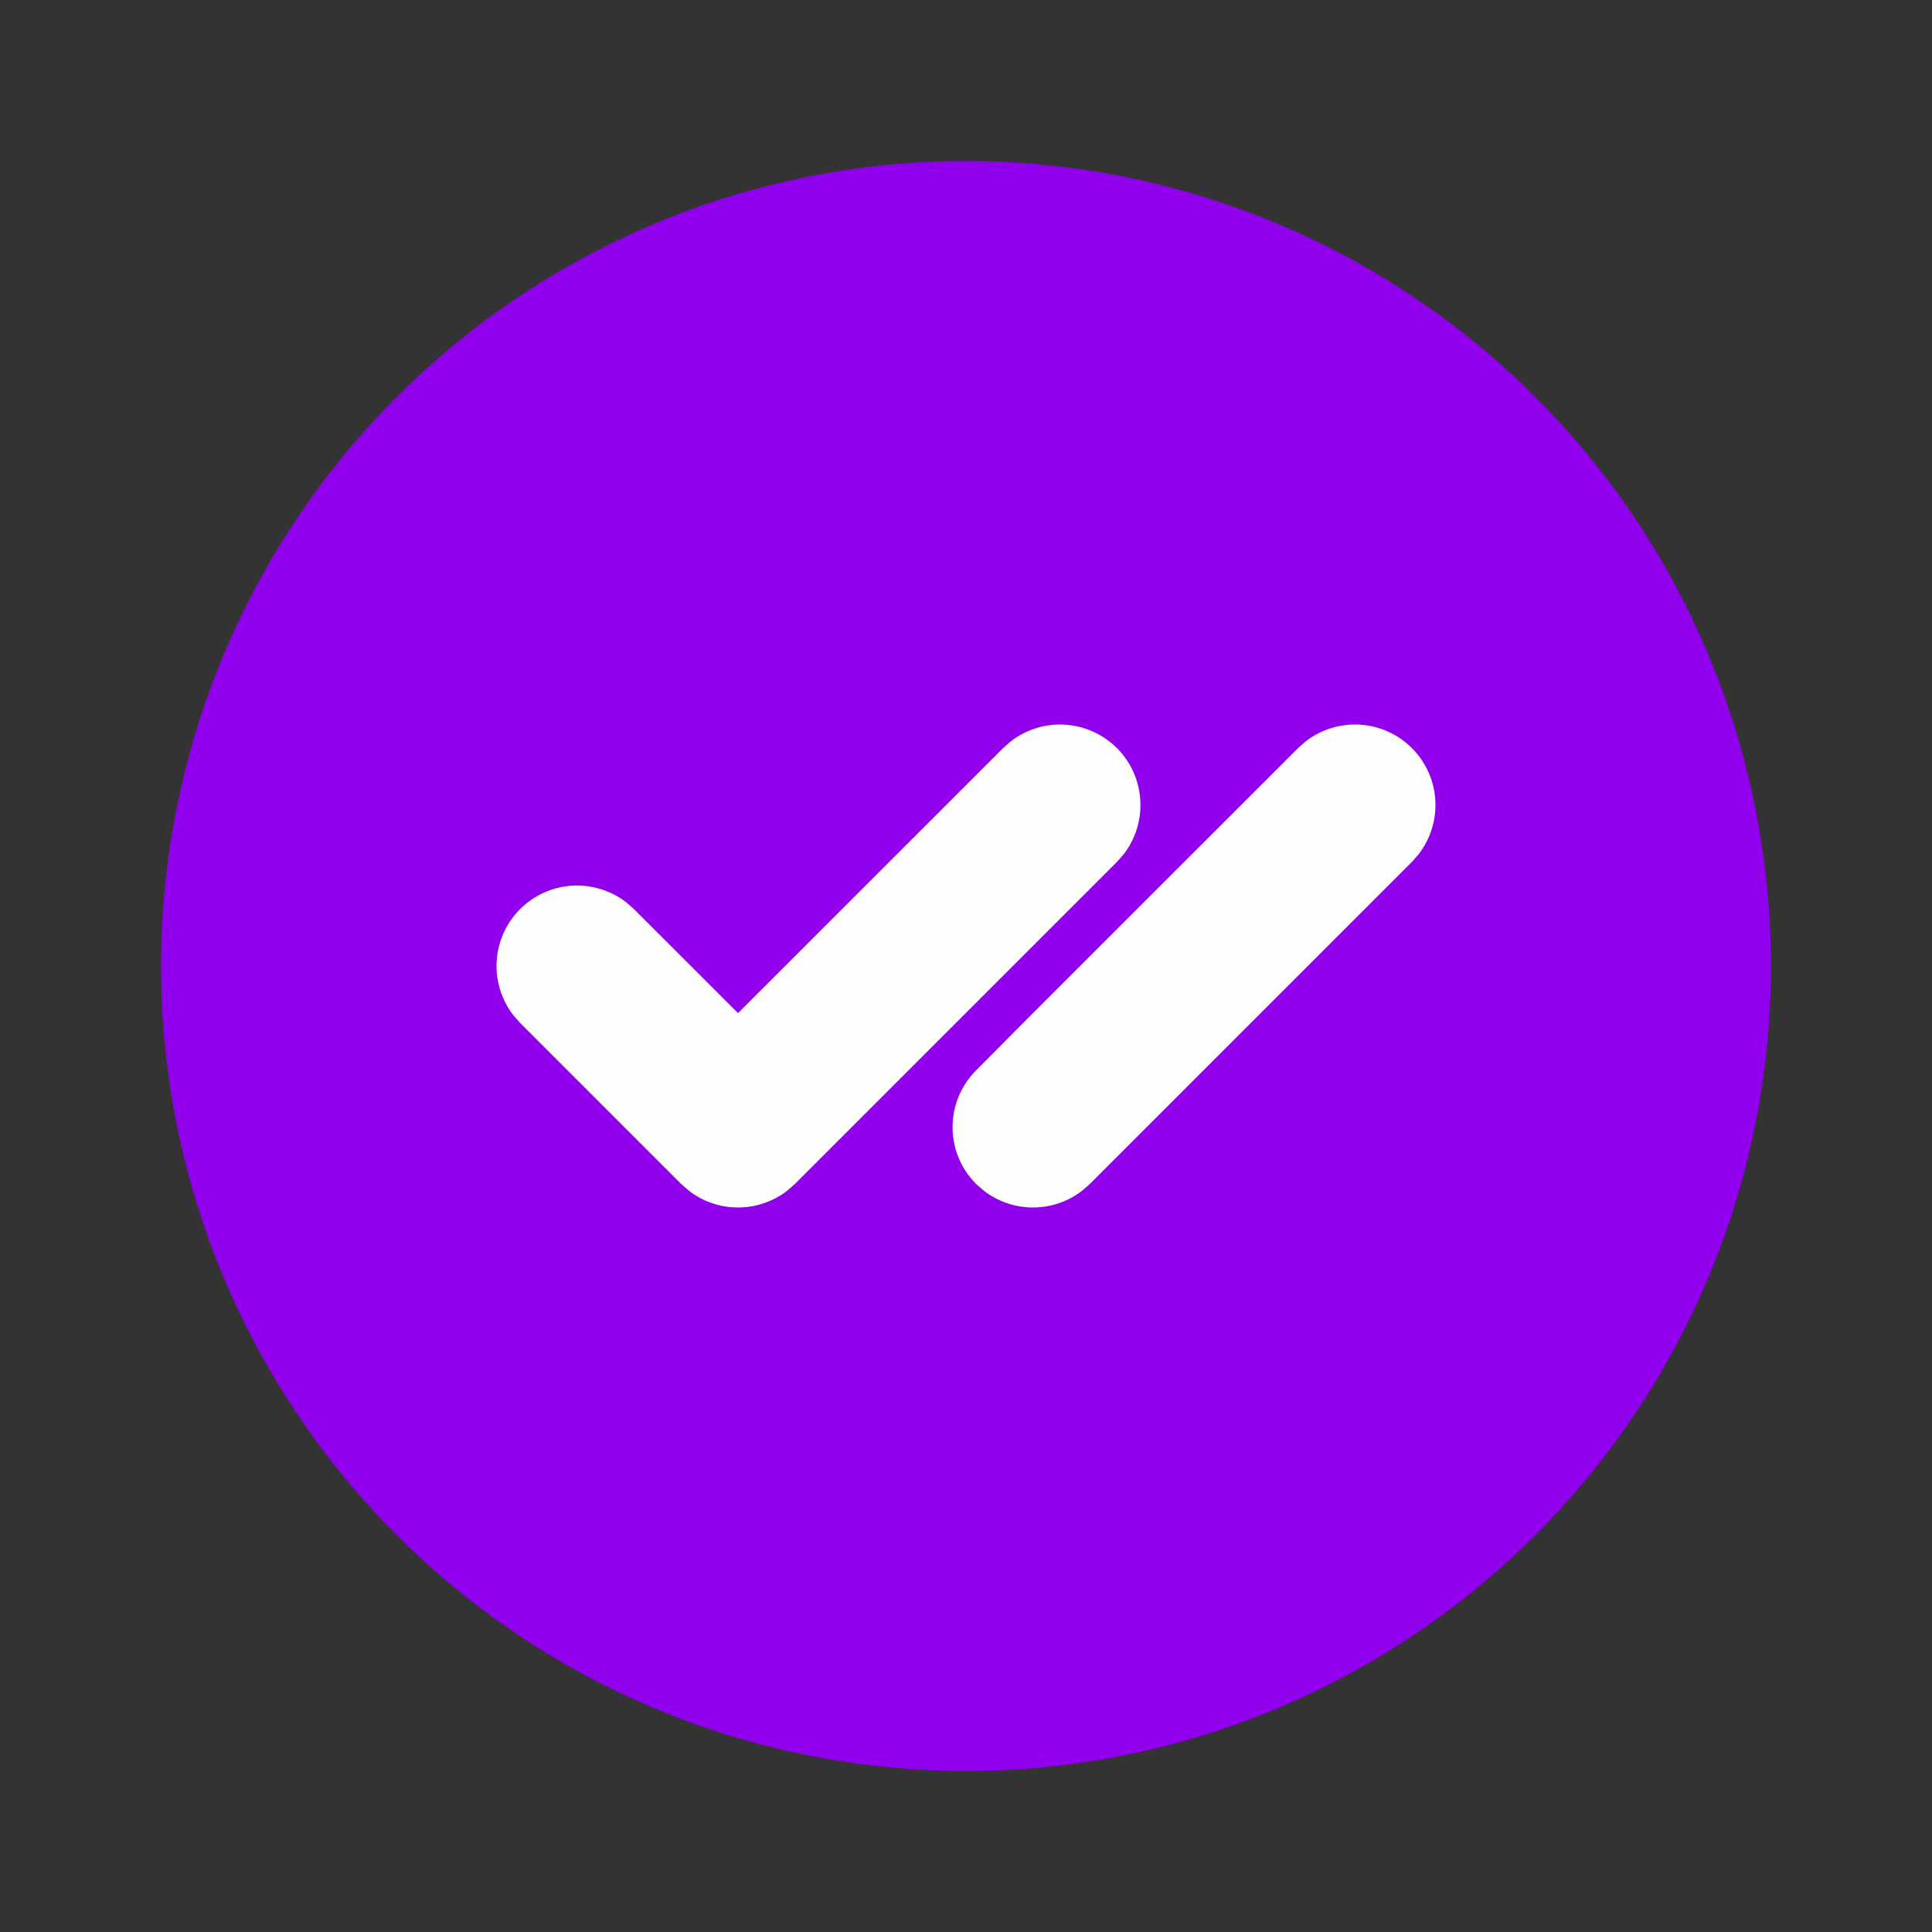 <svg width="24" height="24" viewBox="0 0 24 24" fill="none" xmlns="http://www.w3.org/2000/svg">
<rect x="0" y="0" width="24" height="24" fill="#333333" stroke="none"/>
<path d="M17 3.34C18.508 4.211 19.763 5.46 20.64 6.965C21.517 8.47 21.985 10.178 21.999 11.919C22.014 13.661 21.573 15.376 20.72 16.895C19.868 18.413 18.633 19.683 17.139 20.578C15.645 21.473 13.943 21.963 12.202 21.998C10.461 22.033 8.741 21.613 7.212 20.779C5.683 19.945 4.398 18.726 3.485 17.243C2.571 15.76 2.061 14.065 2.005 12.324L2 12L2.005 11.676C2.061 9.949 2.564 8.266 3.464 6.791C4.364 5.316 5.631 4.099 7.141 3.26C8.651 2.42 10.353 1.986 12.081 2C13.809 2.014 15.504 2.476 17 3.34Z" fill="#9000ED"/>
<path d="M13.23 9.002C13.473 9.017 13.702 9.121 13.875 9.293C14.047 9.465 14.15 9.694 14.165 9.937C14.181 10.18 14.107 10.421 13.958 10.613L13.875 10.707L9.875 14.707L9.781 14.79C9.605 14.926 9.39 15 9.168 15C8.946 15 8.73 14.926 8.555 14.79L8.461 14.707L6.461 12.707L6.378 12.613C6.228 12.42 6.155 12.18 6.17 11.937C6.185 11.694 6.289 11.465 6.461 11.293C6.633 11.121 6.862 11.018 7.105 11.002C7.348 10.987 7.588 11.061 7.781 11.21L7.875 11.293L9.168 12.585L12.461 9.293L12.555 9.21C12.747 9.061 12.987 8.987 13.23 9.002Z" fill="#FFFEFF"/>
<path d="M16.895 9.002C17.138 9.017 17.367 9.121 17.539 9.293C17.711 9.465 17.815 9.694 17.83 9.937C17.845 10.18 17.771 10.421 17.622 10.613L17.539 10.707L13.539 14.707L13.445 14.79C13.27 14.926 13.054 15 12.832 15C12.61 15 12.394 14.926 12.219 14.79L12.125 14.707C11.736 14.318 11.736 13.689 12.123 13.299L12.832 12.585L16.125 9.293L16.219 9.21C16.411 9.061 16.652 8.987 16.895 9.002Z" fill="#FFFEFF"/>
</svg>
